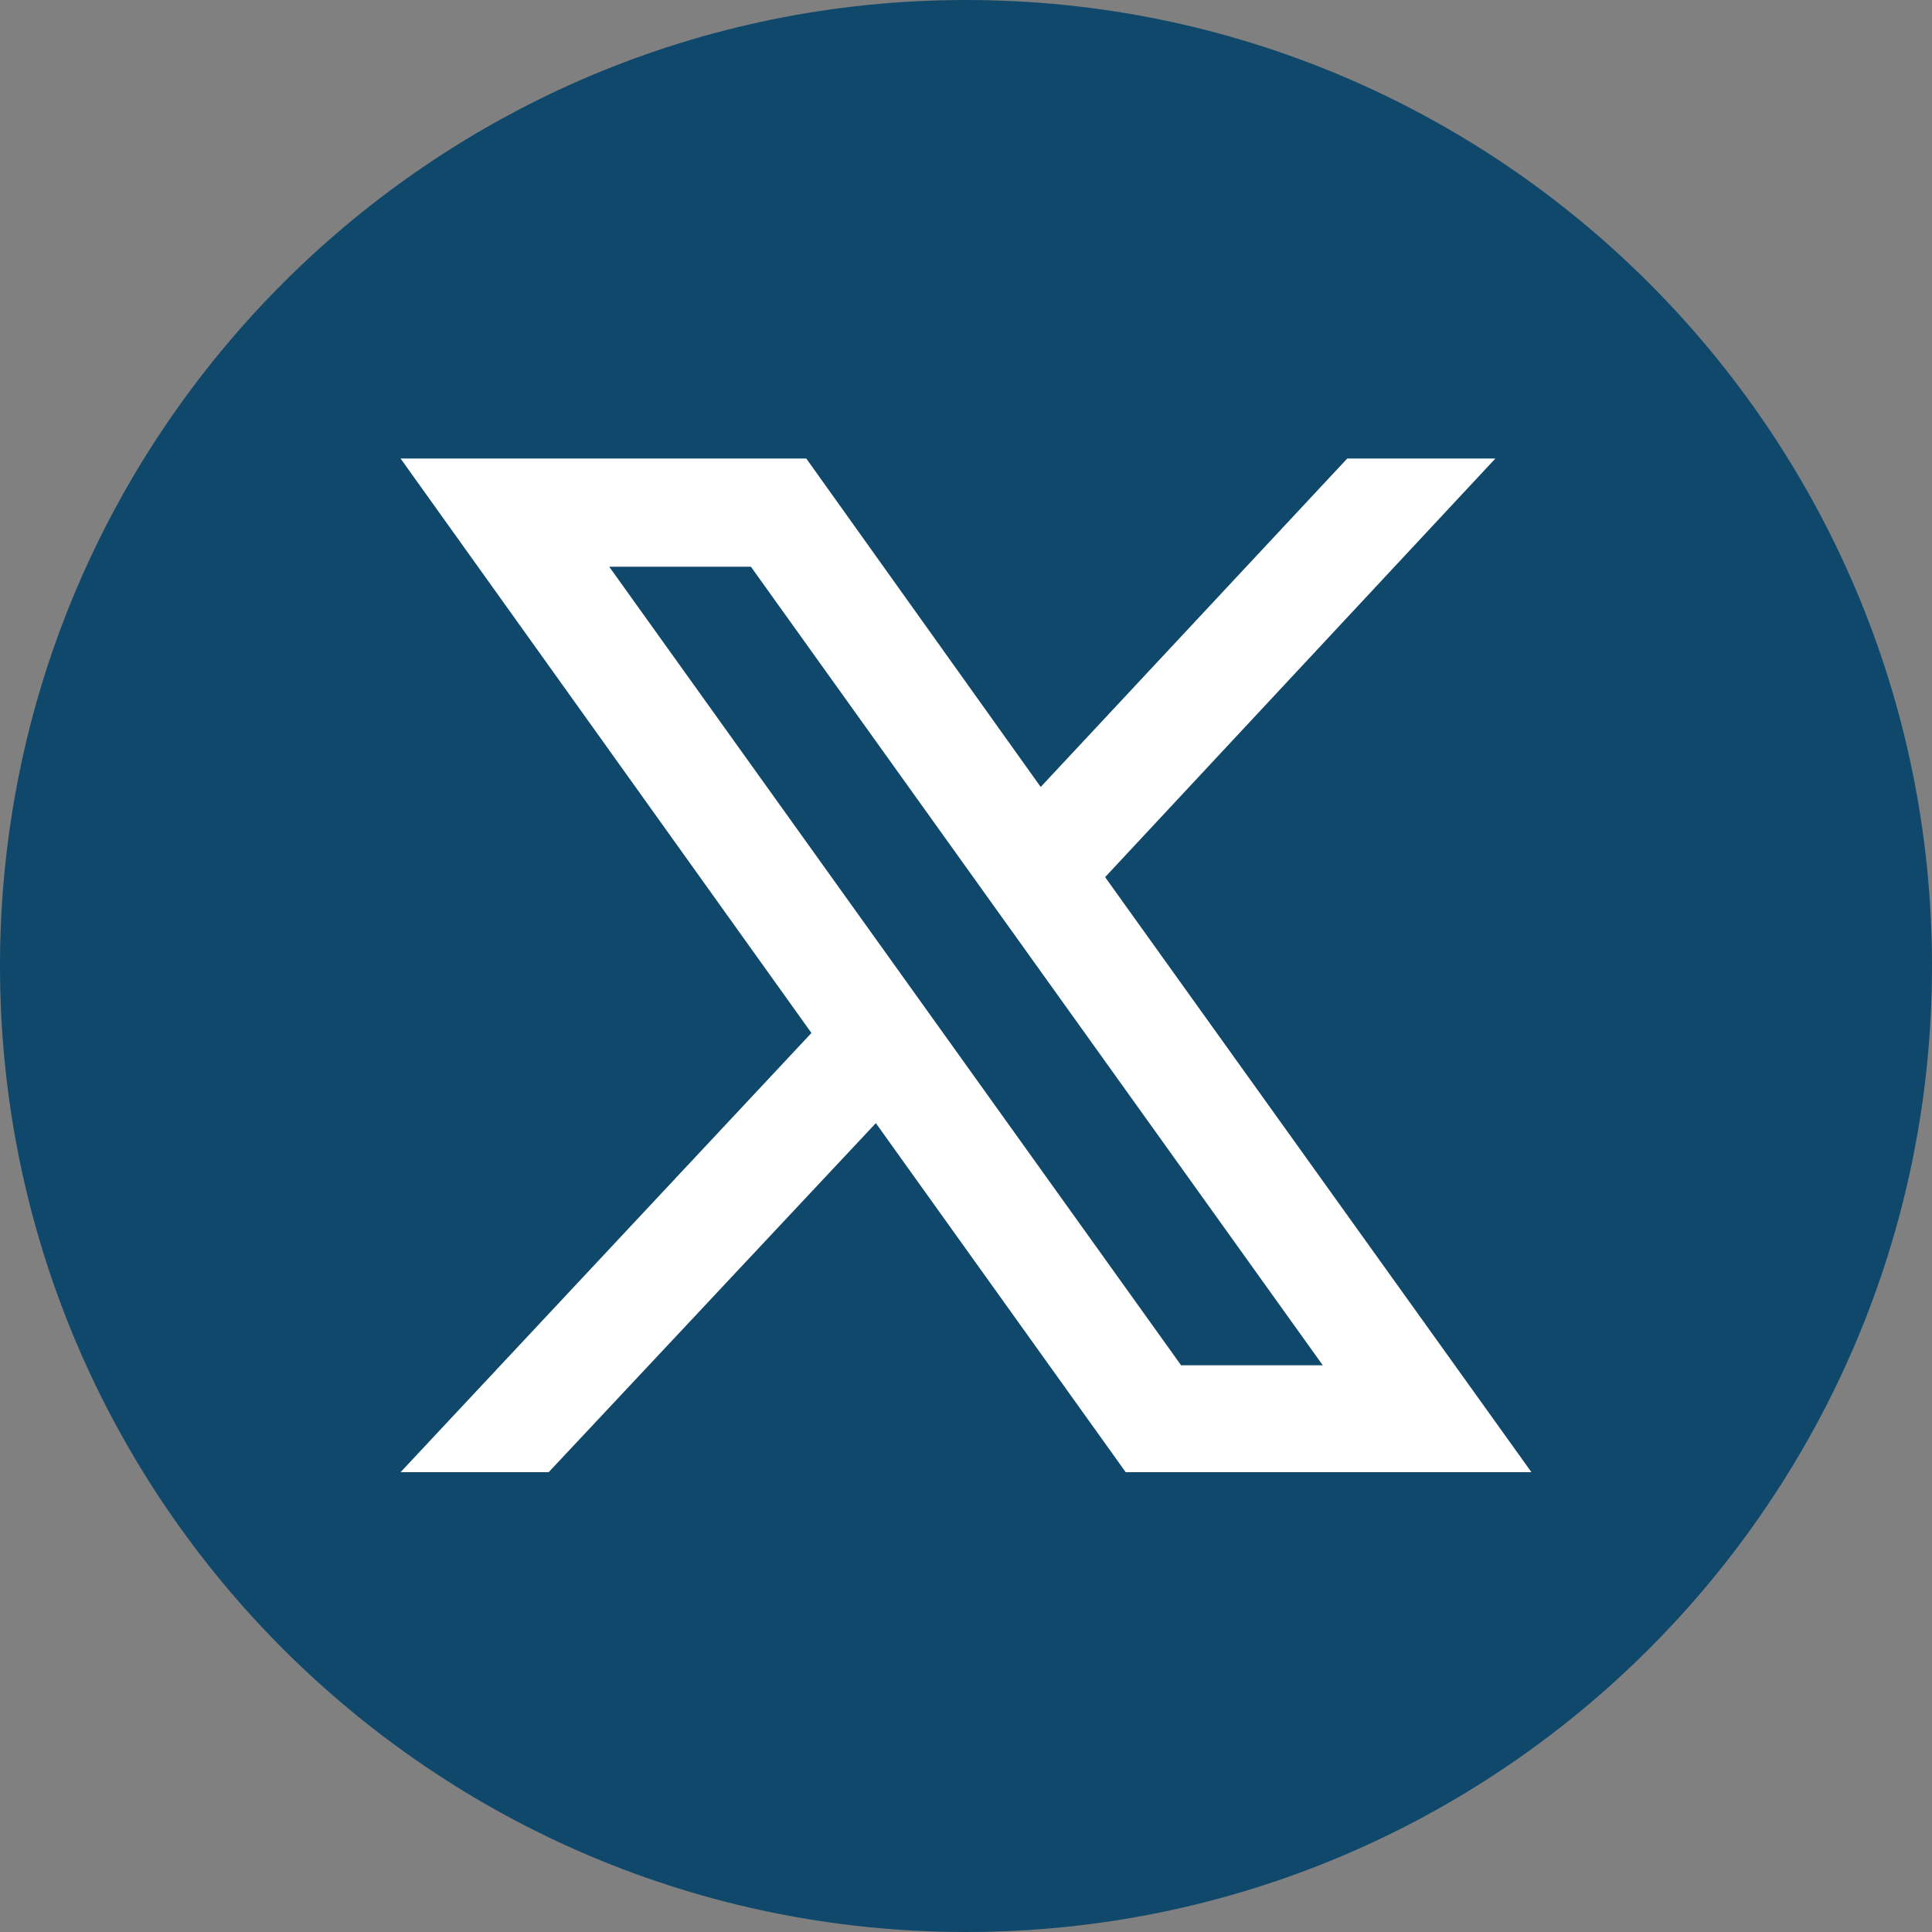 <?xml version="1.0" encoding="UTF-8"?>
<svg xmlns="http://www.w3.org/2000/svg" version="1.1" viewBox="0 0 15 15">
  <rect x="0" y="0" width="15" height="15" fill="#808080" stroke="none"/>
  <defs>
    <style>
      .cls-1 {
        fill: #fff;
      }

      .cls-2 {
        fill: #0f486b;
      }
    </style>
  </defs>
  <!-- Generator: Adobe Illustrator 28.7.1, SVG Export Plug-In . SVG Version: 1.2.0 Build 142)  -->
  <g>
    <g id="Layer_1">
      <g>
        <path class="cls-2" d="M15,7.5c0,4.14-3.36,7.5-7.5,7.5h0C3.36,15,0,11.64,0,7.5h0C0,3.36,3.36,0,7.5,0h0C11.64,0,15,3.36,15,7.5h0Z"/>
        <path class="cls-1" d="M8.58,6.81l3.03-3.25h-1.15l-2.38,2.55-1.82-2.55h-3.15l3.19,4.46-3.19,3.41h1.15l2.54-2.71,1.94,2.71h3.15l-3.31-4.62ZM4.73,4.4h1.1l4.44,6.2h-1.1l-4.44-6.2Z"/>
      </g>
    </g>
  </g>
</svg>